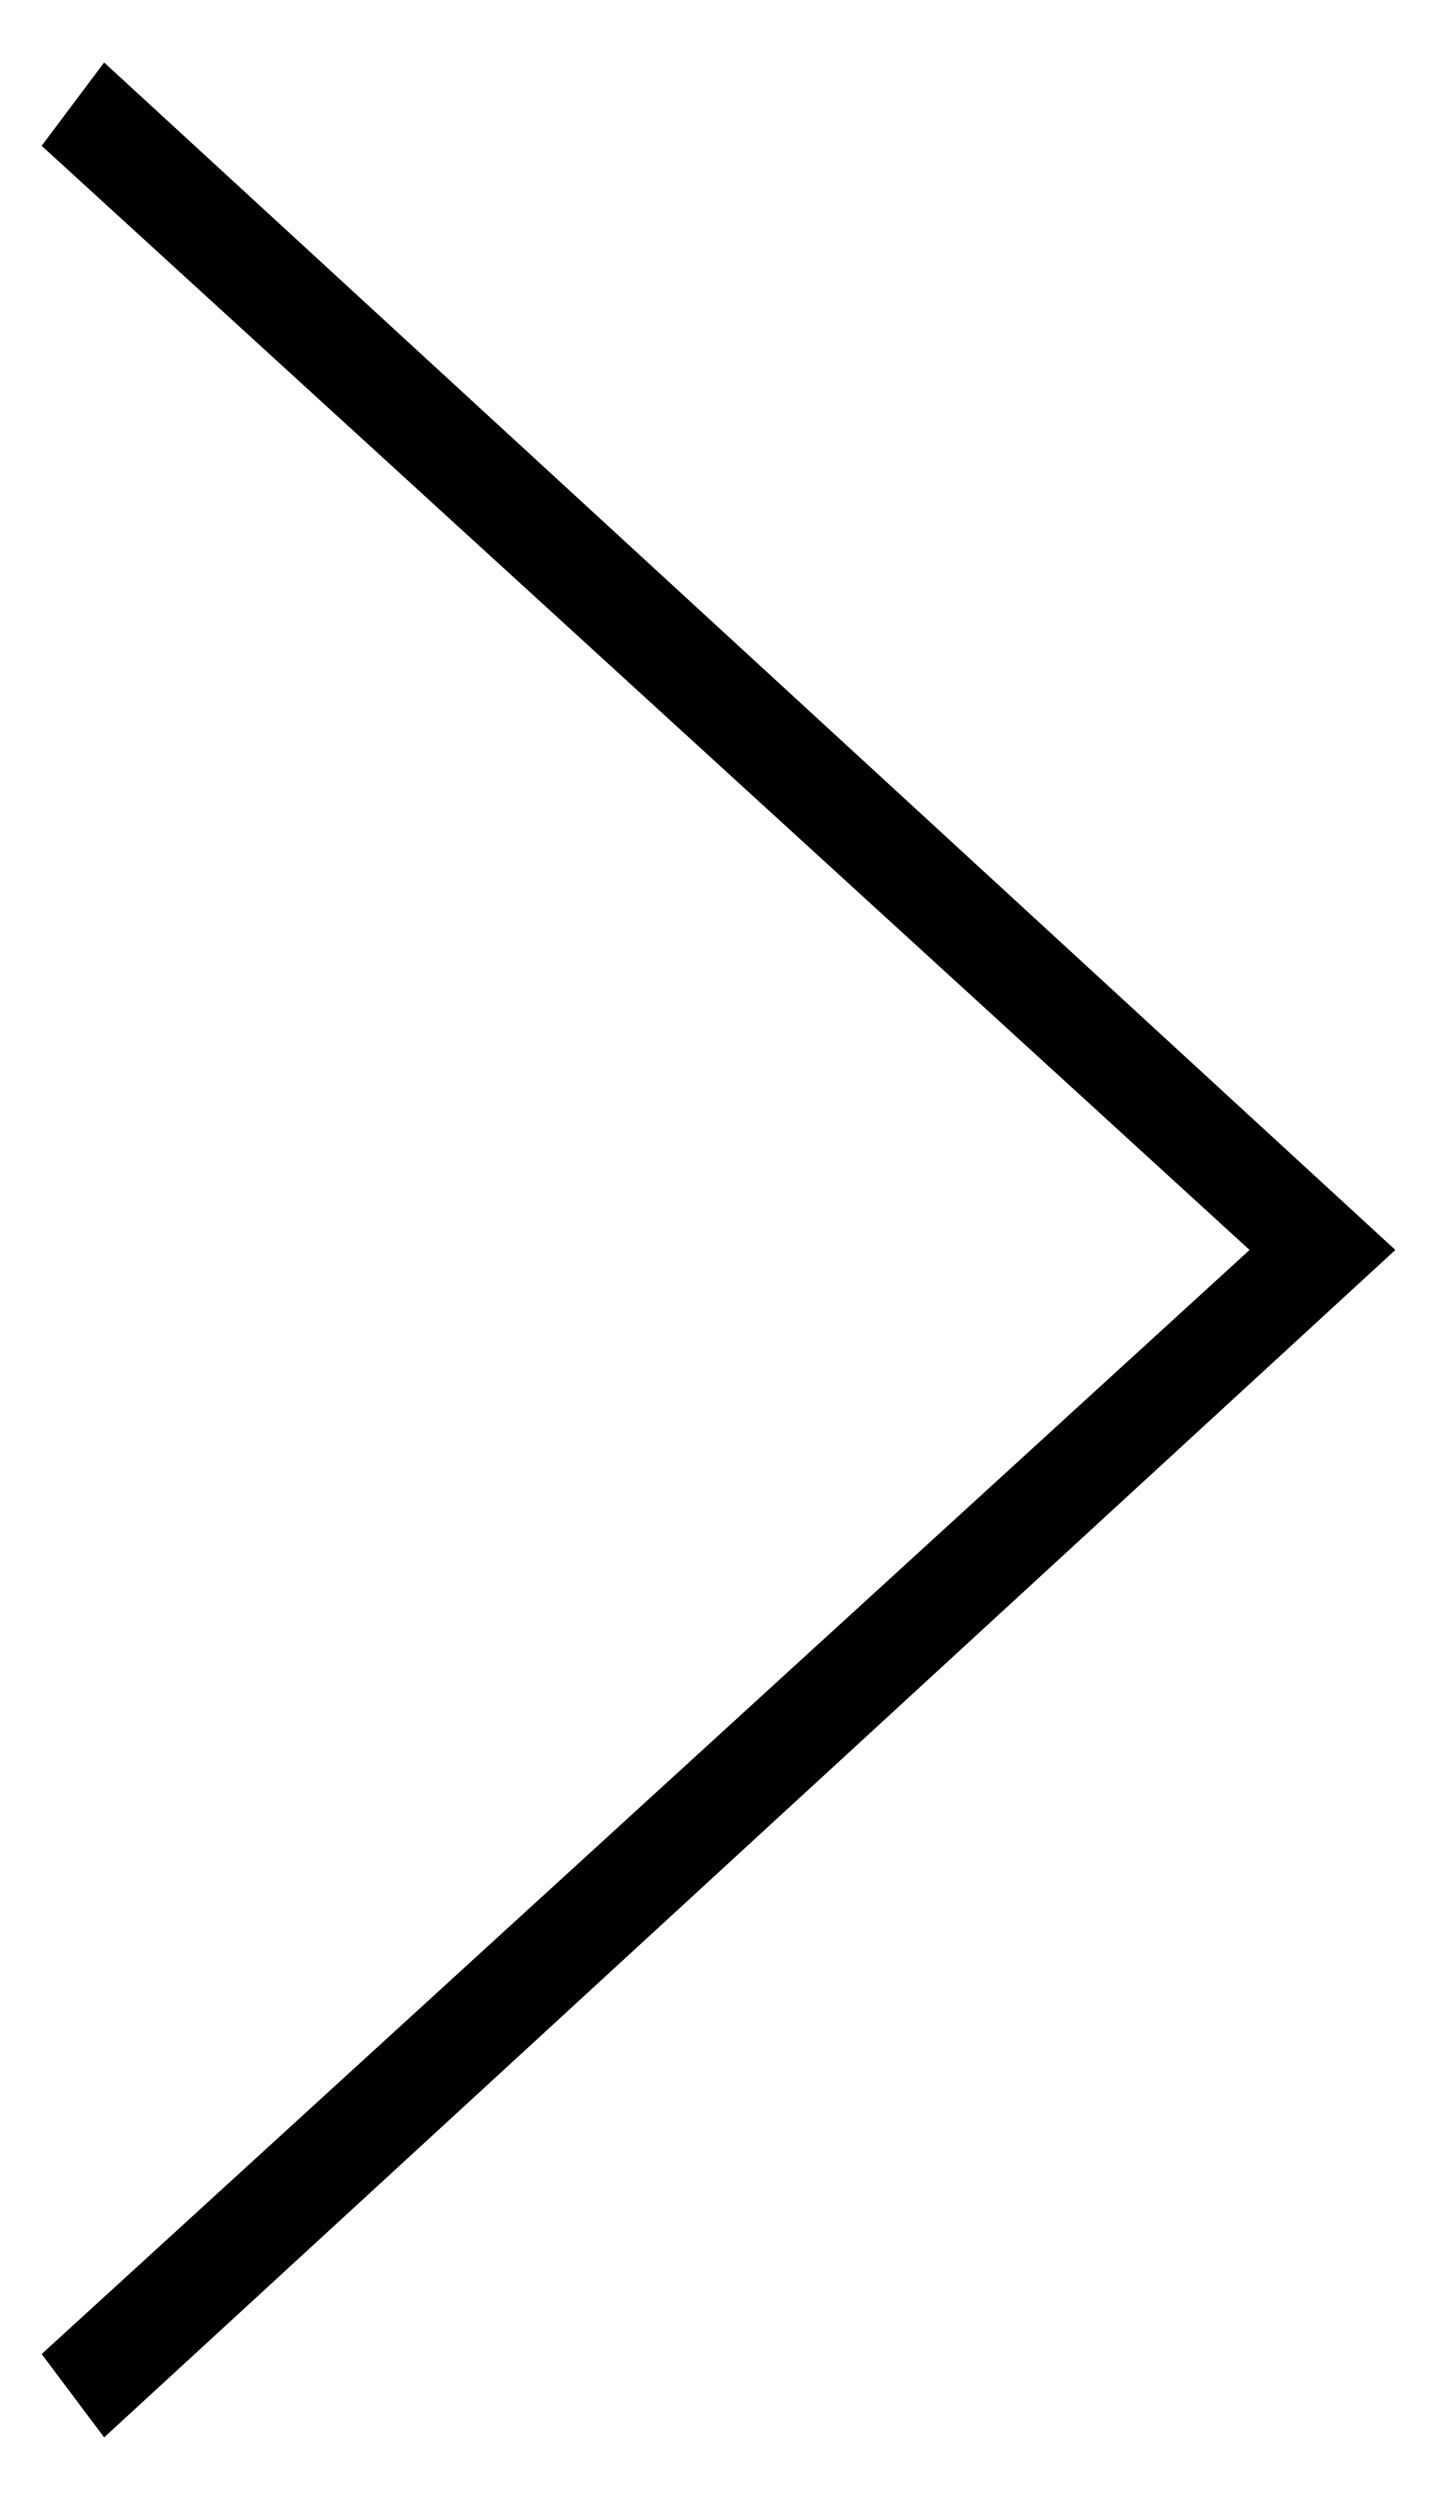 <?xml version="1.0" encoding="utf-8"?>
<!-- Generator: Adobe Illustrator 24.0.3, SVG Export Plug-In . SVG Version: 6.00 Build 0)  -->
<svg version="1.1" id="Layer_1" xmlns="http://www.w3.org/2000/svg" xmlns:xlink="http://www.w3.org/1999/xlink" x="0px" y="0px"
	 viewBox="0 0 13.8 24" style="enable-background:new 0 0 13.8 24;" xml:space="preserve">
<title>Path 9</title>
<desc>Created with Sketch.</desc>
<g id="Homepage">
	<g id="ANDERSEN-Homepage" transform="translate(-167, -1816)">
		<g id="Group-4" transform="translate(62, 1817)">
			<g id="Path-9">
				<polygon points="106,22.4 105.4,21.6 117,11 105.4,0.4 106,-0.4 118.4,11 				"/>
			</g>
		</g>
	</g>
</g>
</svg>
